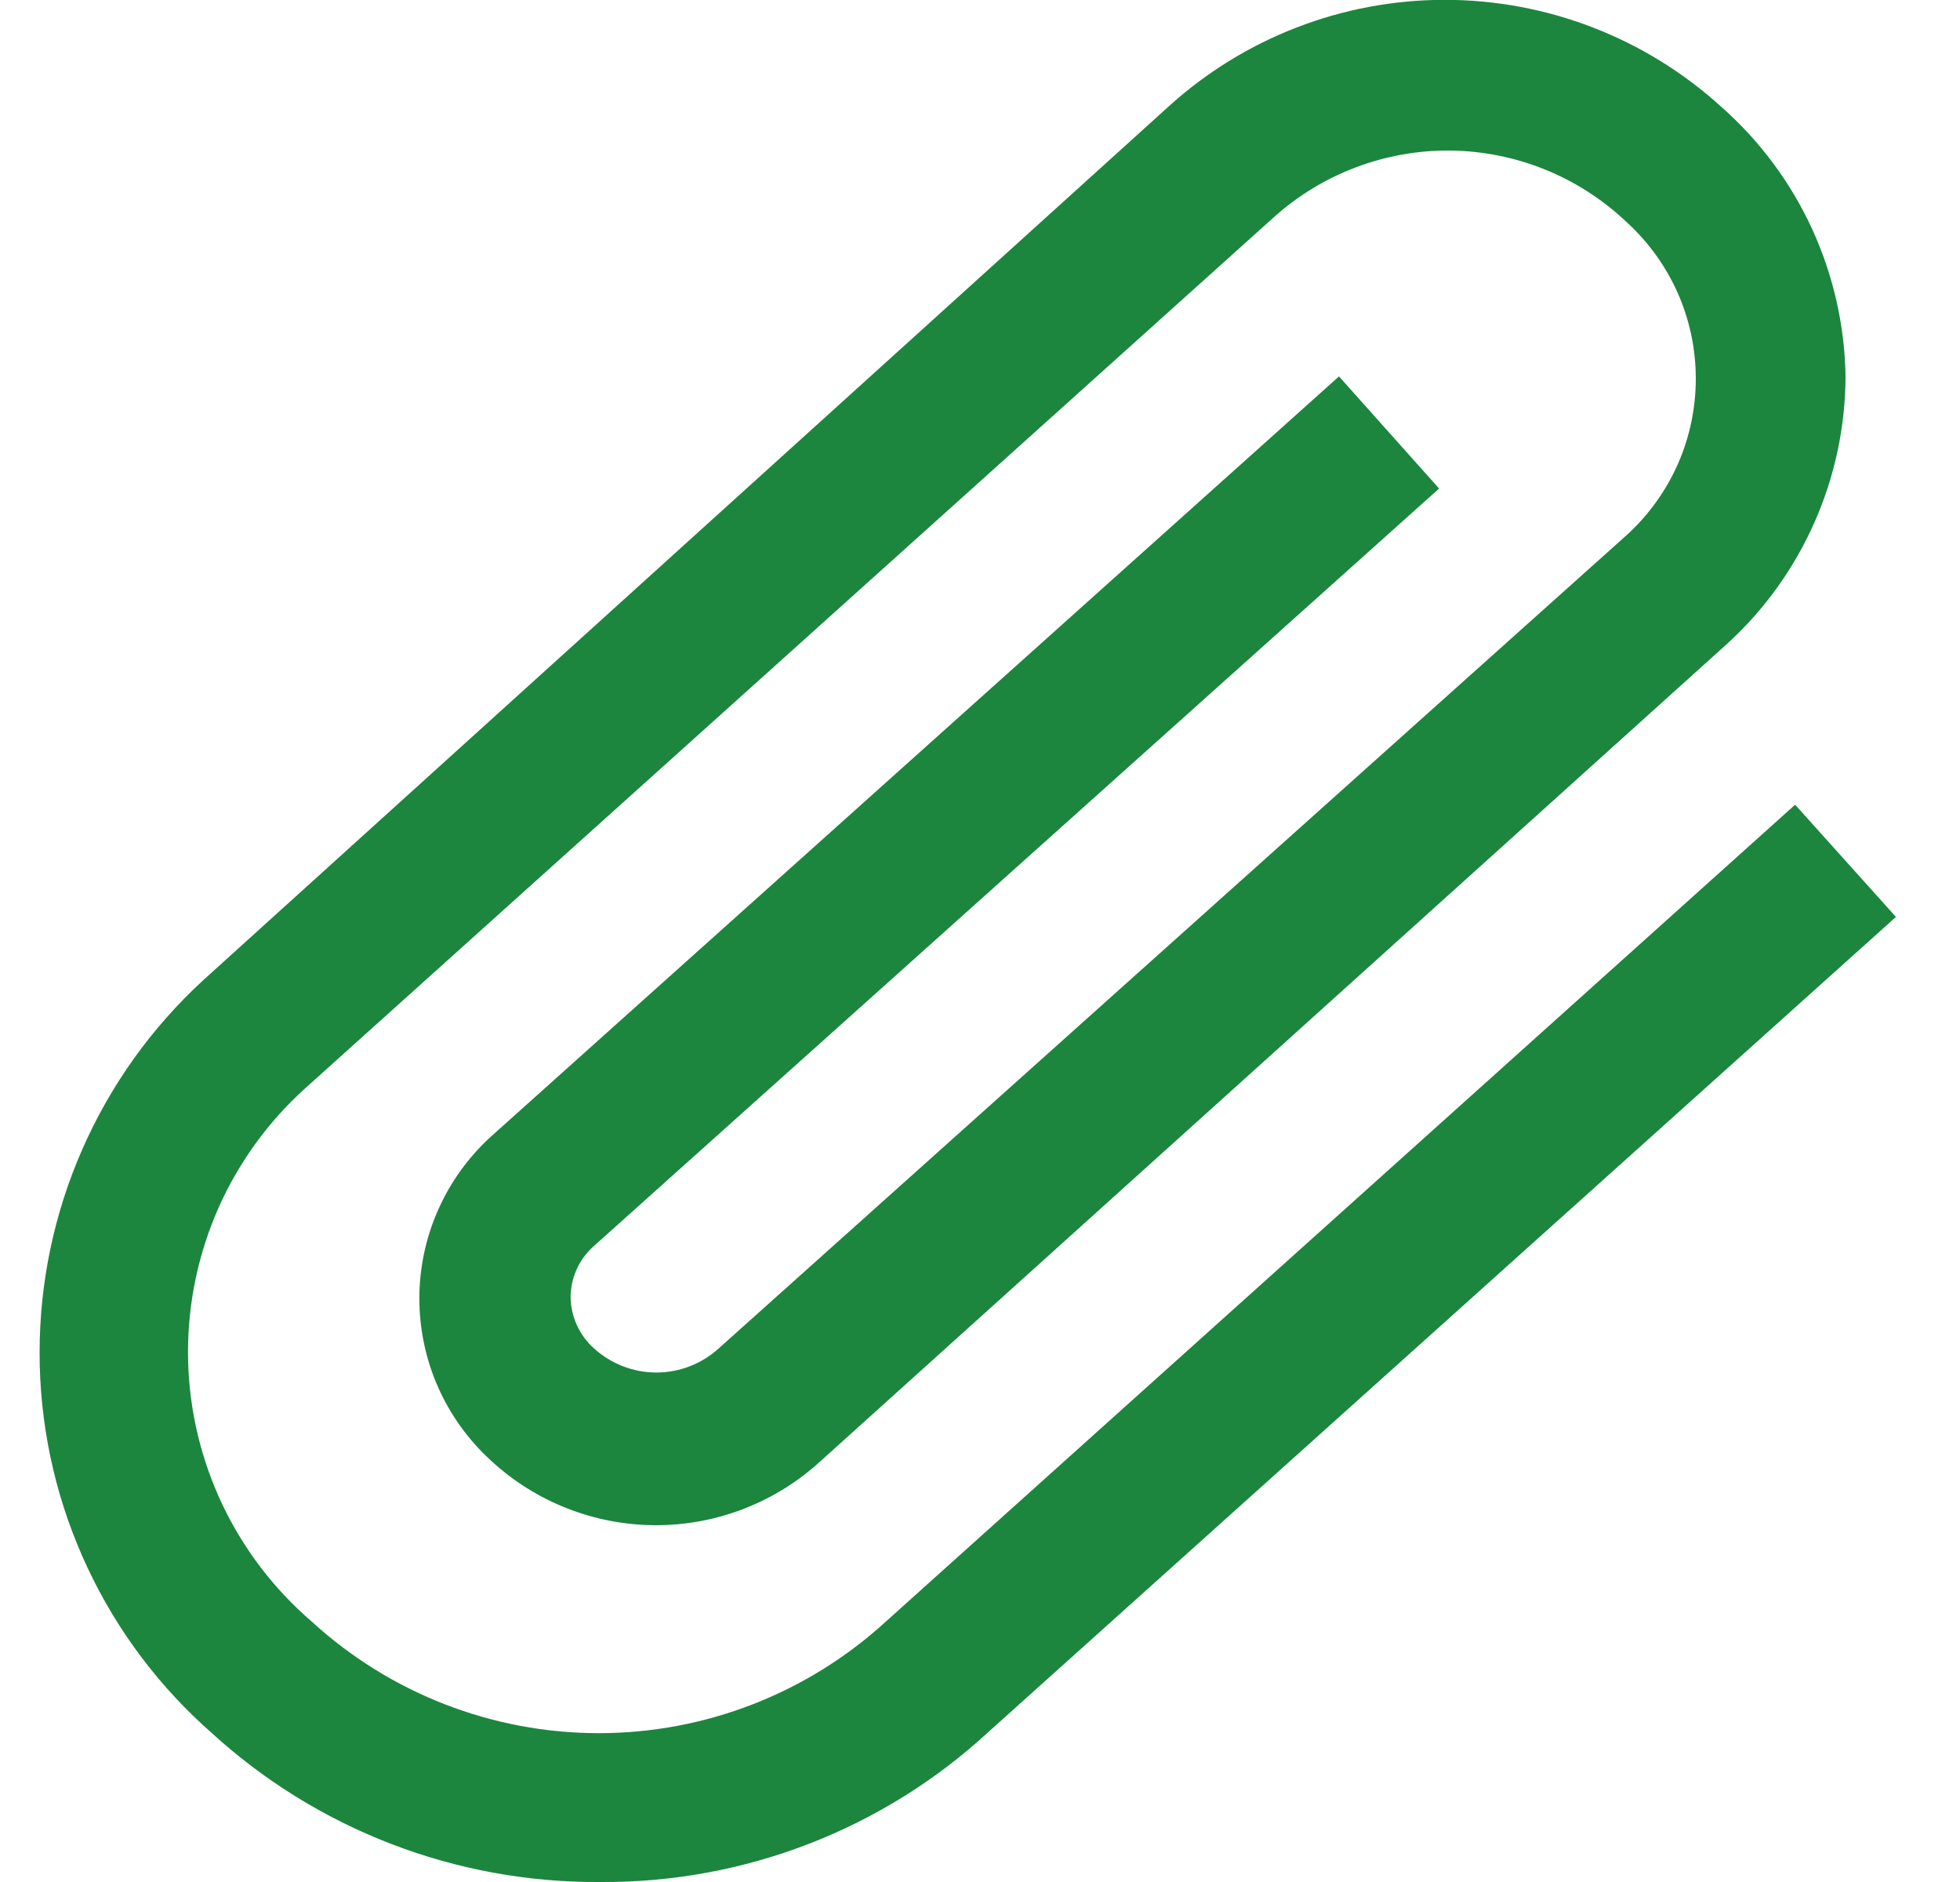 <svg width="25" height="24" viewBox="0 0 25 24" fill="none" xmlns="http://www.w3.org/2000/svg">
<g clip-path="url(#clip0_767_7978)">
<path d="M7.662 24C5.818 24.015 4.036 23.329 2.679 22.08L2.593 22.003C1.935 21.399 1.409 20.664 1.05 19.846C0.69 19.028 0.505 18.145 0.505 17.251C0.505 16.358 0.69 15.474 1.05 14.656C1.409 13.838 1.935 13.103 2.593 12.499L14.9 1.363C15.865 0.485 17.123 -0.002 18.428 -0.002C19.733 -0.002 20.991 0.485 21.956 1.363C22.445 1.794 22.838 2.323 23.111 2.914C23.383 3.506 23.53 4.148 23.54 4.8C23.538 5.439 23.404 6.071 23.146 6.656C22.889 7.24 22.513 7.766 22.043 8.198L10.465 18.634C9.891 19.16 9.14 19.452 8.361 19.45C7.582 19.448 6.832 19.154 6.26 18.624C5.973 18.362 5.744 18.043 5.587 17.688C5.43 17.333 5.349 16.948 5.349 16.56C5.349 16.171 5.43 15.787 5.587 15.432C5.744 15.076 5.973 14.758 6.26 14.496L17.079 4.8L18.356 6.23L7.556 15.907C7.469 15.988 7.399 16.086 7.352 16.195C7.304 16.304 7.279 16.422 7.278 16.541C7.28 16.664 7.307 16.786 7.358 16.898C7.409 17.011 7.483 17.111 7.575 17.194C7.793 17.392 8.077 17.503 8.372 17.503C8.667 17.503 8.951 17.392 9.169 17.194L20.747 6.825C21.025 6.573 21.247 6.264 21.4 5.921C21.552 5.577 21.63 5.205 21.63 4.829C21.63 4.453 21.552 4.081 21.4 3.737C21.247 3.393 21.025 3.085 20.747 2.832C20.142 2.257 19.341 1.931 18.507 1.92C17.672 1.91 16.864 2.215 16.244 2.774L3.889 13.882C3.42 14.306 3.044 14.825 2.787 15.403C2.531 15.982 2.398 16.608 2.398 17.241C2.398 17.875 2.531 18.501 2.787 19.079C3.044 19.658 3.42 20.177 3.889 20.602L3.975 20.678C4.975 21.594 6.282 22.102 7.638 22.102C8.994 22.102 10.3 21.594 11.3 20.678L22.897 10.262L24.183 11.693L12.615 22.08C11.268 23.326 9.497 24.012 7.662 24Z" fill="#1C863E"/>
</g>
<defs>
<clipPath id="clip0_767_7978">
<rect width="24" height="24" fill="white" transform="translate(0.5)"/>
</clipPath>
</defs>
</svg>

